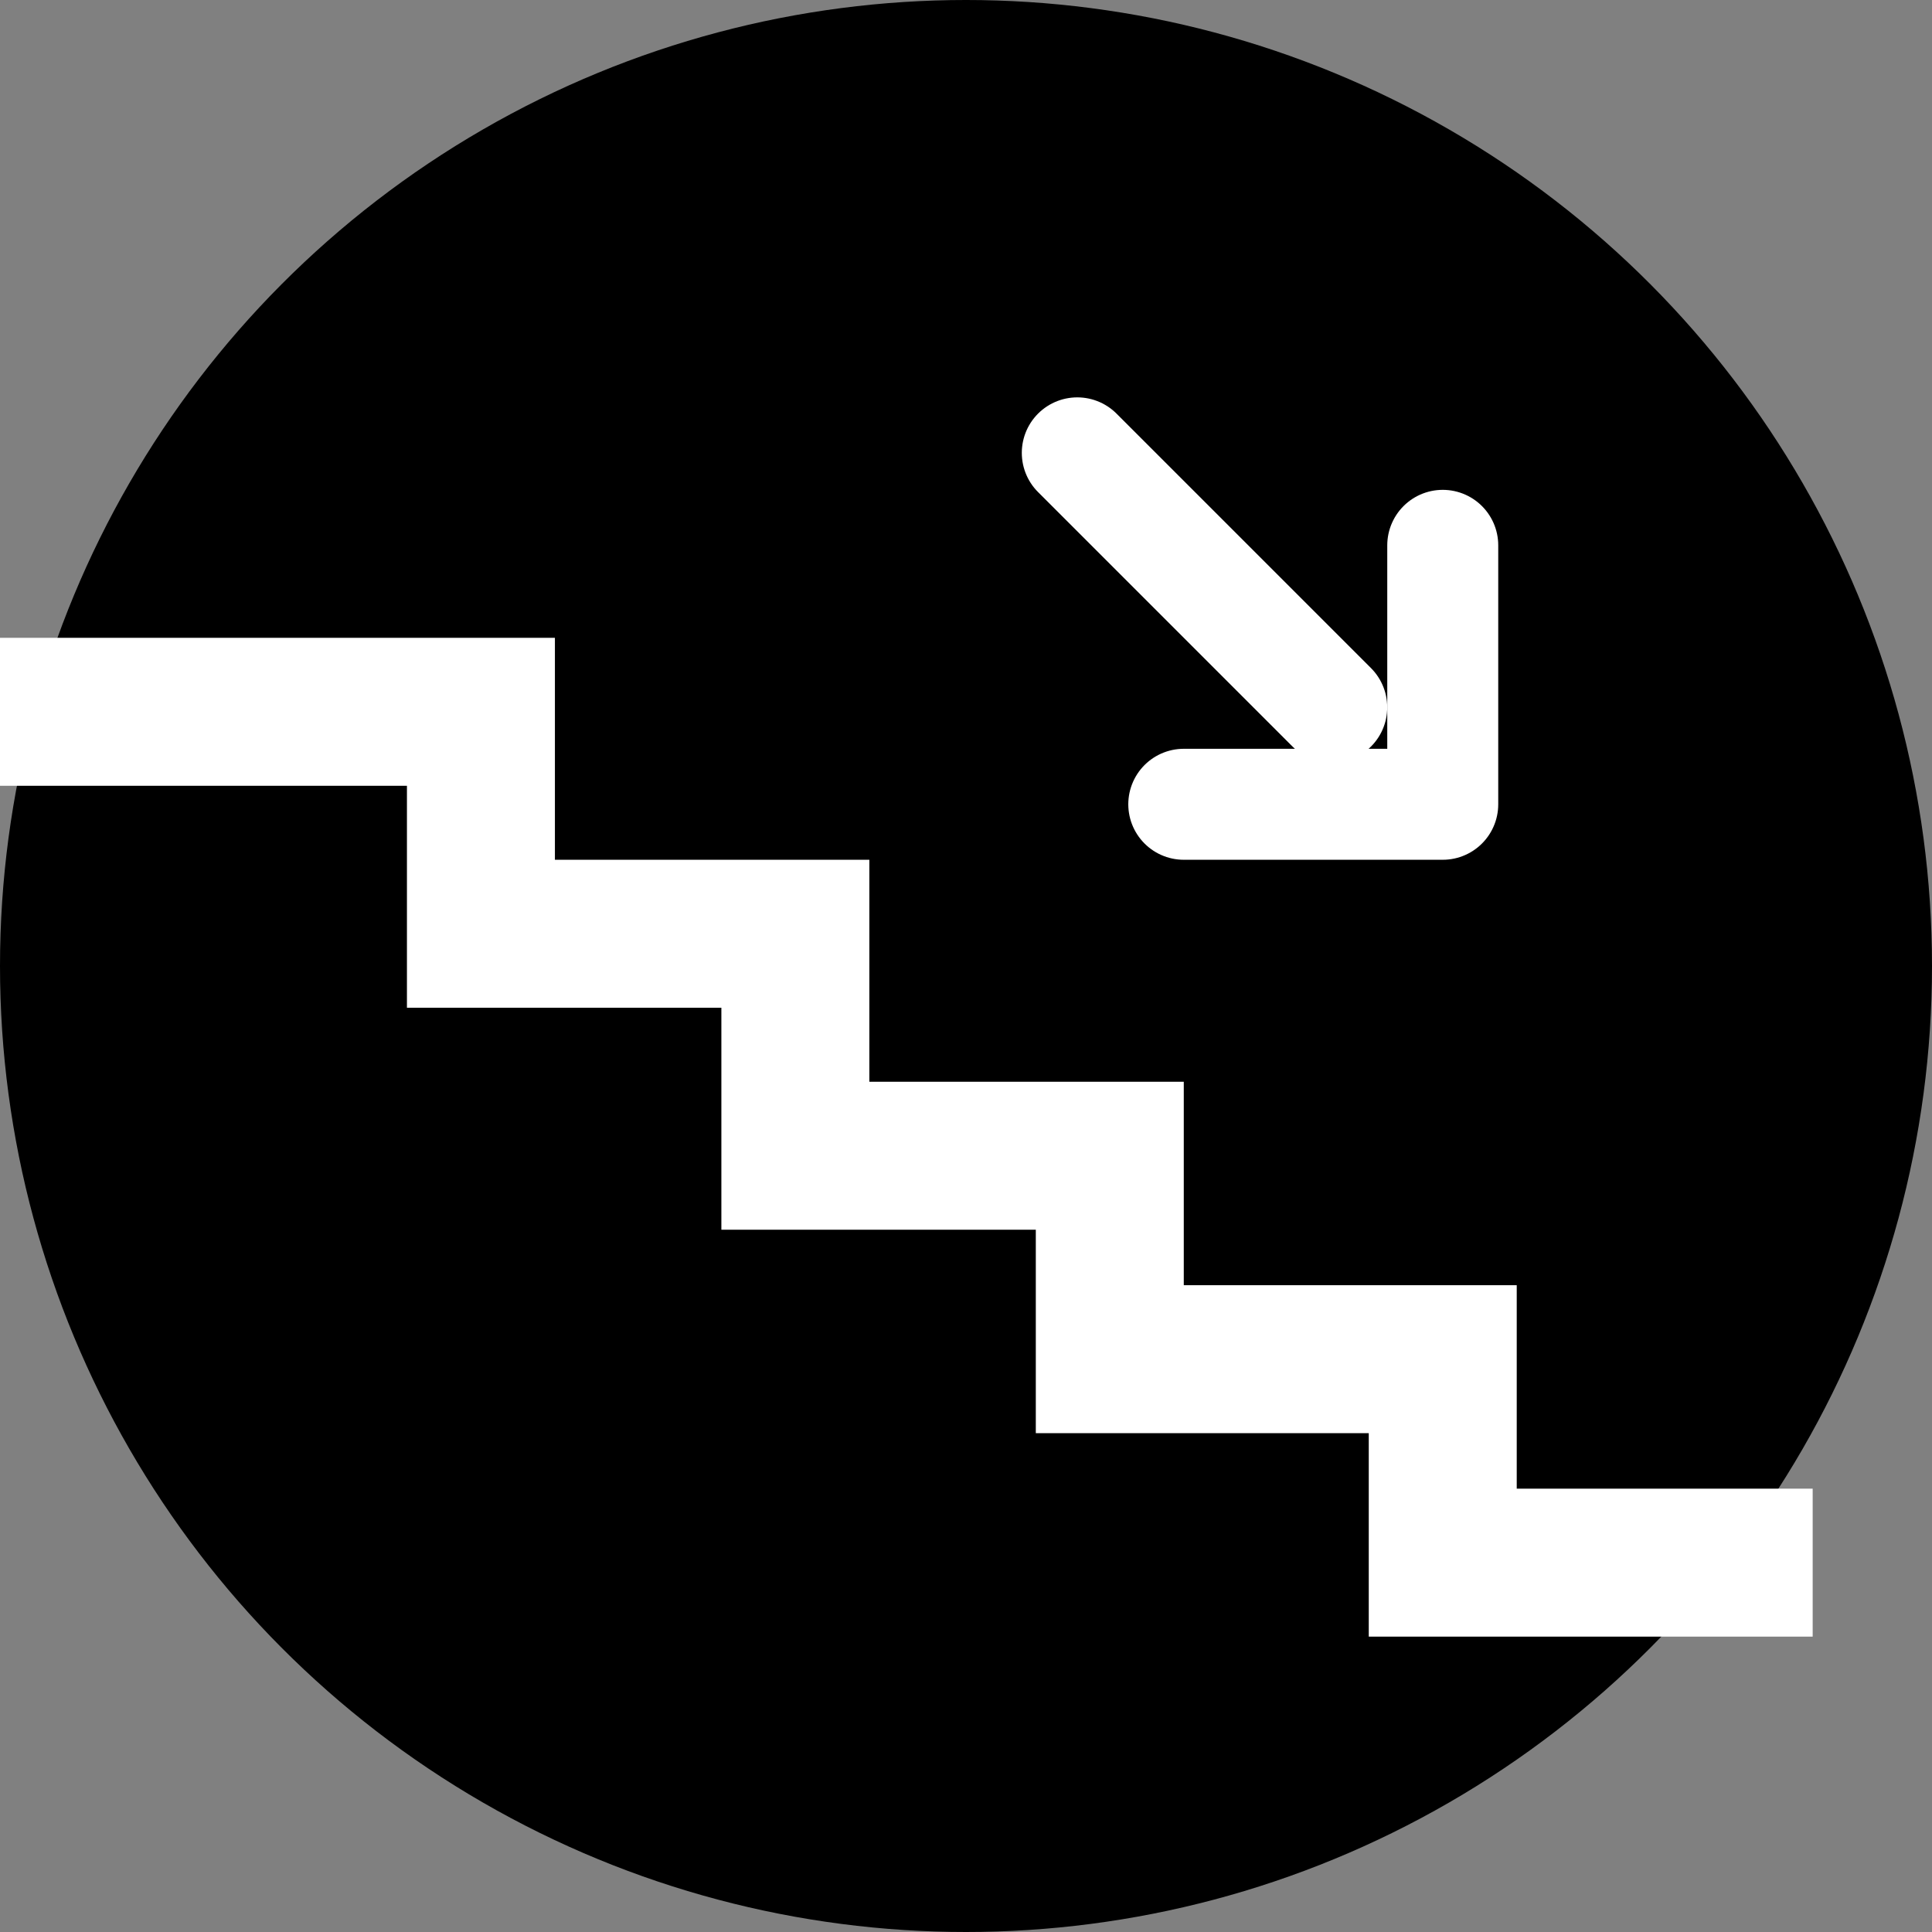 <?xml version="1.0" encoding="UTF-8"?>
<svg xmlns="http://www.w3.org/2000/svg" width="68" height="68" viewBox="0 0 68 68" fill="none">
  <rect x="0" y="0" width="68" height="68" fill="#808080" stroke="none"/>
  <g clip-path="url(#clip0_7_31)">
    <circle cx="34" cy="34" r="34" fill="black"></circle>
    <path d="M0 25.053H16.927V32.865H27.994V40.678H39.061V47.839H50.78V55H63.8" stroke="white" stroke-width="5.208"></path>
    <line x1="37.917" y1="15.939" x2="46.873" y2="24.895" stroke="white" stroke-width="3.906" stroke-linecap="round"></line>
    <path d="M50.78 19.194V28.308H41.665" stroke="white" stroke-width="3.906" stroke-linecap="round" stroke-linejoin="round"></path>
  </g>
  <defs>
    <clipPath id="clip0_7_31">
      <rect width="68" height="68" fill="white"></rect>
    </clipPath>
  </defs>
</svg>
